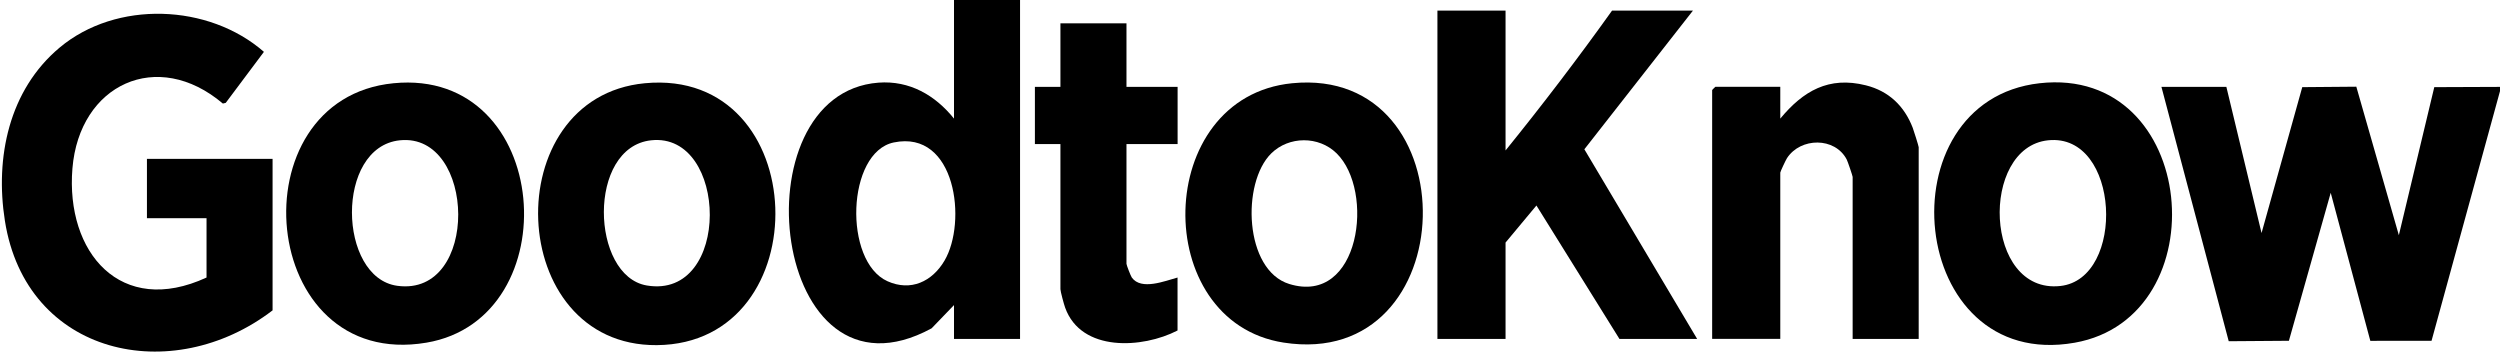 <svg viewBox="0 0 383.83 54.32" xmlns="http://www.w3.org/2000/svg" data-name="Layer 1" id="Layer_1">
  <polygon points="383.83 13.99 373.32 52.32 363.92 52.33 357.84 29.6 351.42 52.32 342.18 52.39 331.85 13.34 341.82 13.34 347.22 35.78 353.47 13.38 361.77 13.31 368.3 36.11 373.74 13.38 383.83 13.34 383.83 13.99"></polygon>
  <path d="M156.61,0v52.04h-10.14v-5.2l-3.44,3.57c-24.64,13.39-30.09-36.05-8.16-37.72,4.78-.36,8.71,1.93,11.6,5.52V0h10.14ZM137.23,21.87c-7.26,1.5-7.76,18.27-.97,21.31,3.57,1.6,6.85.06,8.75-3.16,3.49-5.91,1.77-20.12-7.78-18.15Z"></path>
  <path d="M31.71,42.61v-9.11h-9.15v-9.11h19.29v23.26C26.42,59.48,4.01,54.64.75,33.89-.78,24.19,1.37,13.83,9.15,7.31,17.85.02,32.04.55,40.52,7.96l-5.86,7.83-.44.11c-10.07-8.54-22.04-2.95-23.1,9.96s7.41,22.84,20.59,16.75Z"></path>
  <path d="M231.15,1.63v21.47c5.65-6.98,11.16-14.2,16.35-21.47h12.42l-16.67,21.29,17.32,29.12h-11.93l-12.75-20.49-4.74,5.69v14.8h-10.46V1.63h10.46Z"></path>
  <path d="M60.42,12.78c24.41-2.39,27.03,36.12,5.05,39.83-25.93,4.38-29.44-37.44-5.05-39.83ZM61.39,21.54c-9.96,1.03-9.52,21.1-.39,22.34,12.69,1.73,12.12-23.55.39-22.34Z"></path>
  <path d="M99,12.78c25.86-2.45,26.95,40.02,1.83,40.21-23.29.17-24.62-38.04-1.83-40.21ZM99.97,21.54c-9.85,1.07-9.28,20.83-.67,22.29,13.03,2.2,12.55-23.58.67-22.29Z"></path>
  <path d="M313.14,12.78c24.42-2.74,27.63,35.92,5.38,39.84-25.74,4.53-29.53-37.12-5.38-39.84ZM314.45,21.54c-10.52,1.1-9.86,23.64,1.87,22.37,10.1-1.1,9.21-23.53-1.87-22.37Z"></path>
  <path d="M198.39,12.78c27.39-2.7,26.52,44.15-1.31,39.82-20.59-3.2-20.06-37.71,1.31-39.82ZM205.2,23.53c-2.73-2.67-7.3-2.66-10.03.03-4.58,4.52-4.14,17.91,2.77,20.04,10.9,3.36,13.17-14.3,7.26-20.07Z"></path>
  <path d="M294.58,52.04h-10.14v-24.88c0-.15-.76-2.38-.91-2.67-1.81-3.47-7.08-3.41-9.17-.21-.19.29-1.03,2.08-1.03,2.22v25.53h-10.46V13.82s.46-.49.49-.49h9.97v4.88c3.51-4.24,7.44-6.54,13.14-5.11,3.52.88,5.9,3.17,7.19,6.51.15.39.92,2.83.92,2.99v29.44Z"></path>
  <path d="M172.95,3.58v9.76h7.85v8.78h-7.85v18.38c0,.19.64,1.85.82,2.11,1.44,2.02,5.1.52,7.02,0v8.13c-5.37,2.78-14.78,3.35-17.25-3.49-.18-.48-.73-2.51-.73-2.85v-22.28h-3.92v-8.78h3.92V3.58h10.14Z"></path>
</svg>